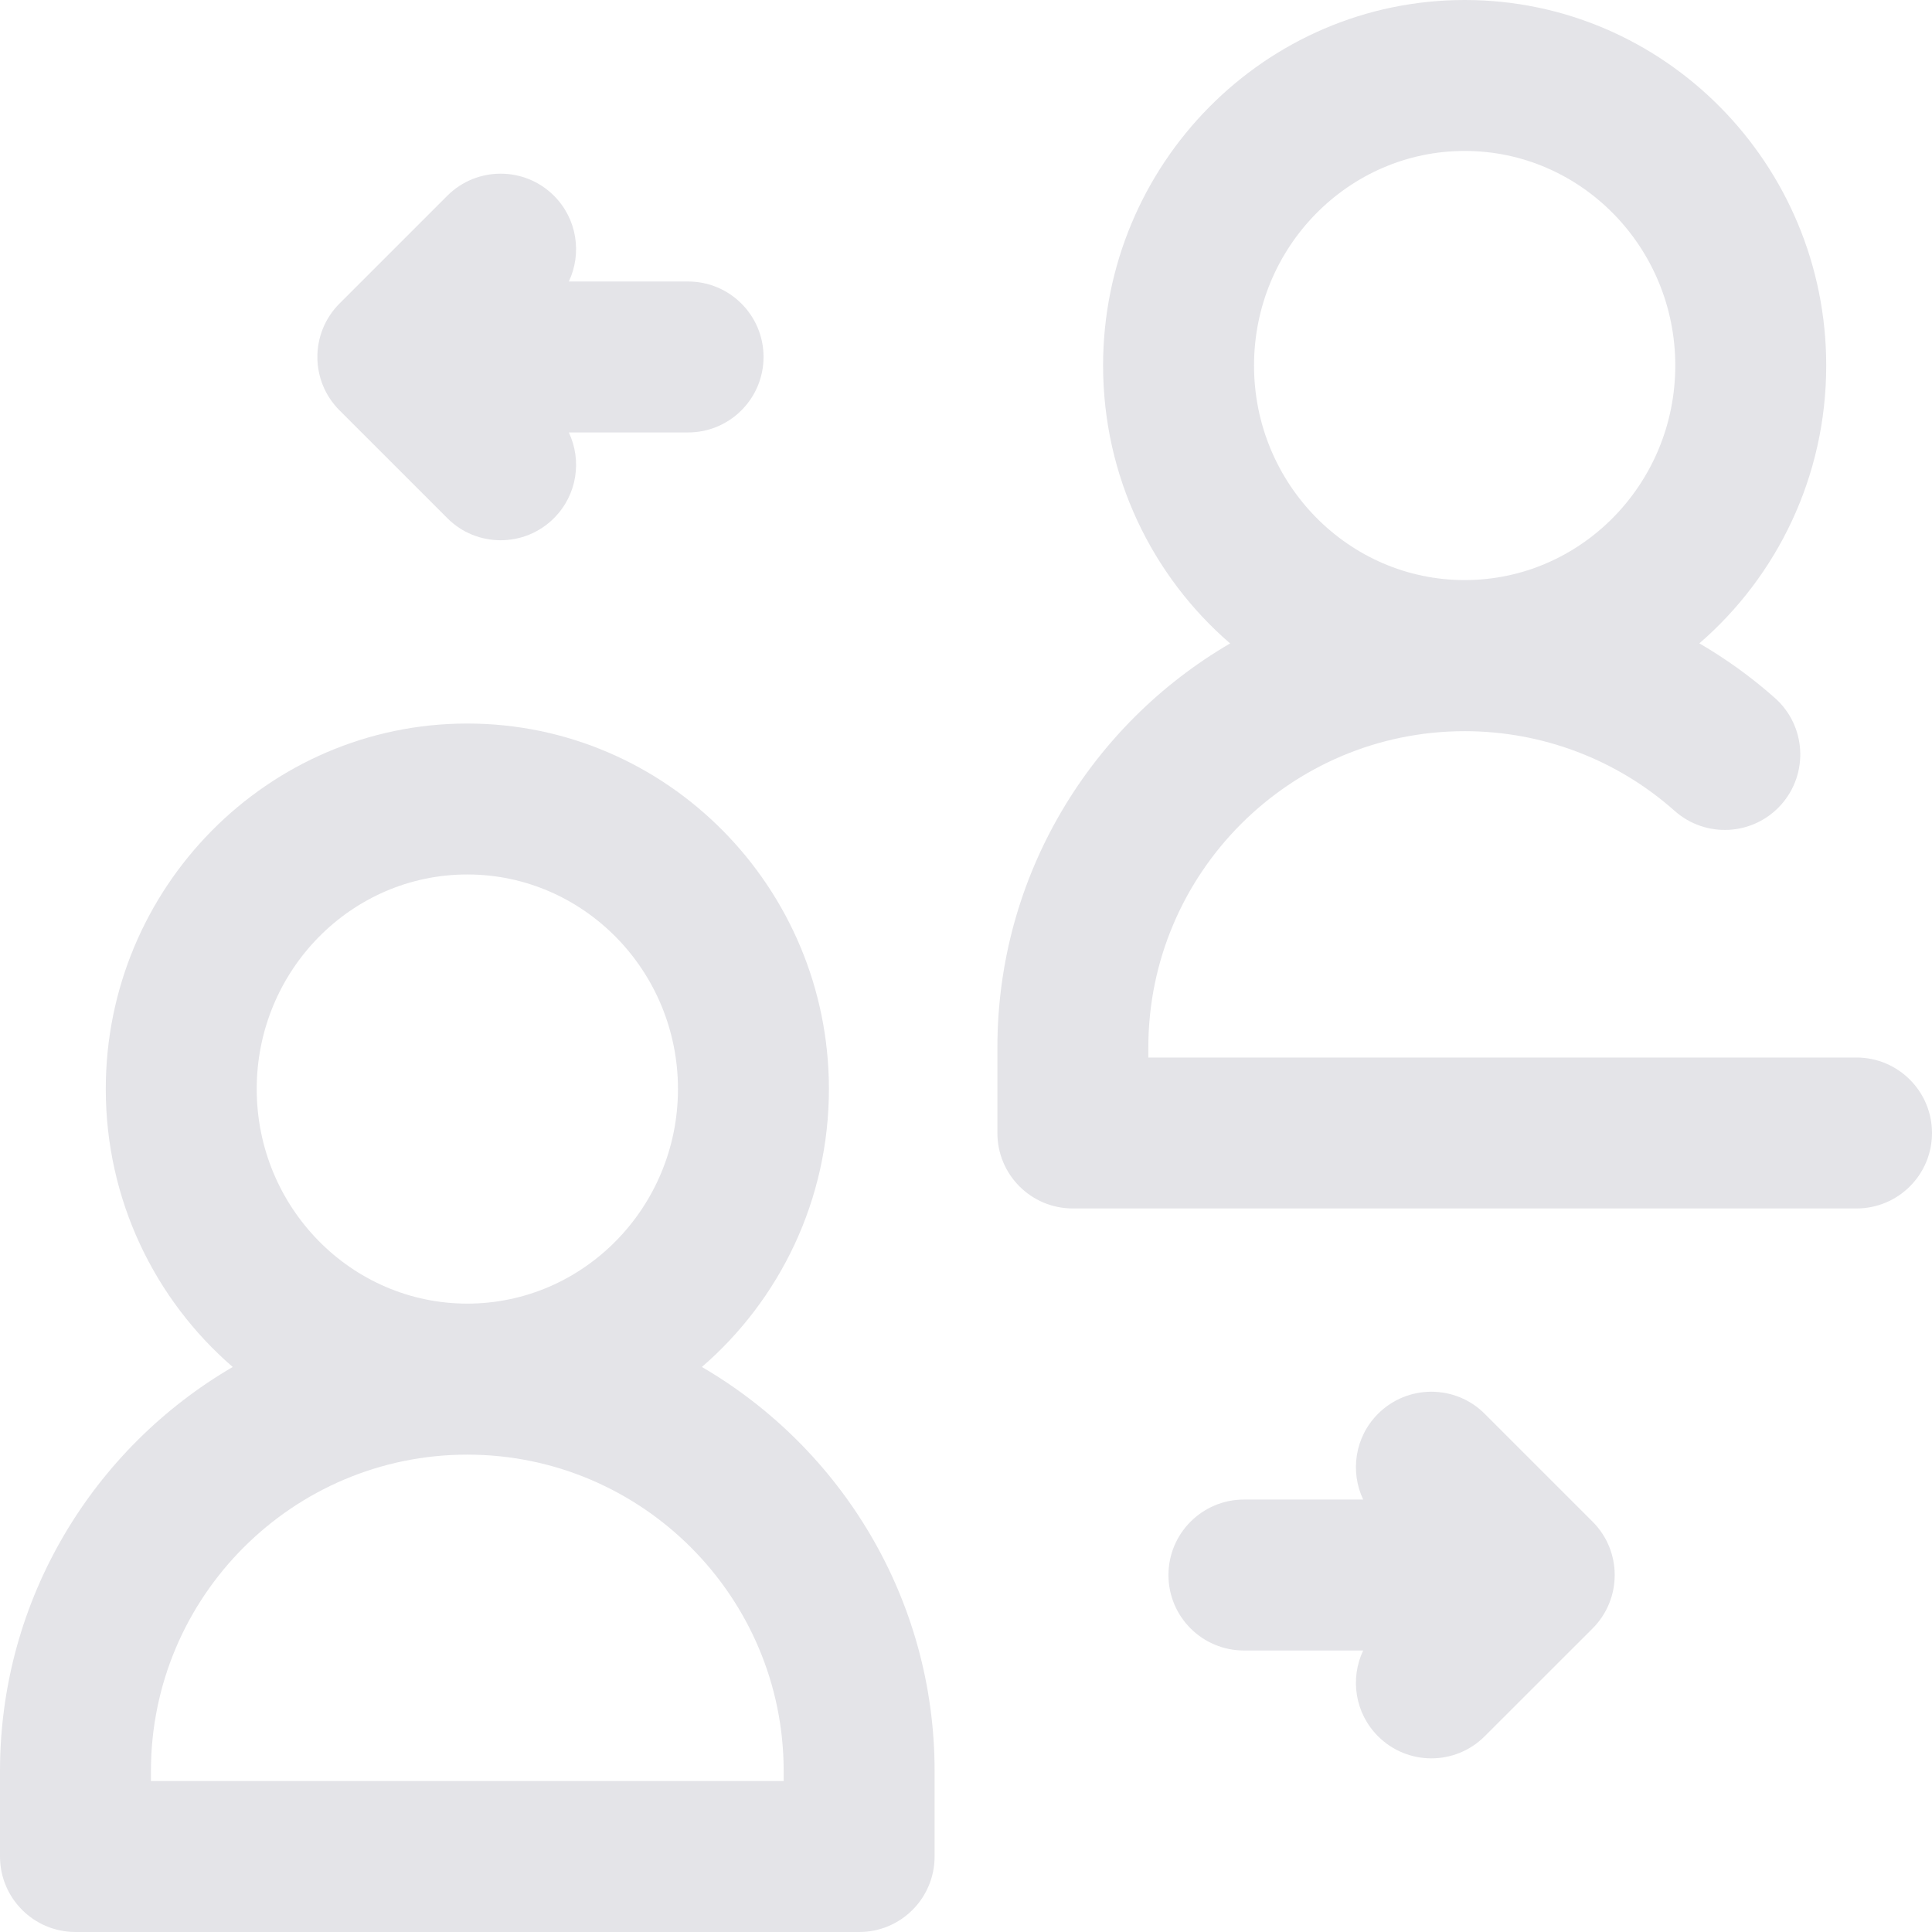 <svg width="24" height="24" viewBox="0 0 24 24" fill="none" xmlns="http://www.w3.org/2000/svg">
<g clip-path="url(#clip0_8_62)">
<path d="M8.719 16.981C9.684 16.148 10.297 14.909 10.297 13.528C10.297 11.024 8.282 8.988 5.805 8.988C3.329 8.988 1.314 11.025 1.314 13.528C1.314 14.909 1.926 16.147 2.891 16.981C1.164 17.988 0 19.861 0 22V23.062C0 23.58 0.42 24 0.938 24H10.673C11.191 24 11.61 23.58 11.61 23.062V22C11.61 19.861 10.447 17.988 8.719 16.981ZM5.805 10.863C7.248 10.863 8.422 12.058 8.422 13.528C8.422 14.998 7.248 16.194 5.805 16.194C4.362 16.194 3.189 14.998 3.189 13.528C3.189 12.058 4.362 10.863 5.805 10.863ZM9.735 22.125H1.875V22C1.875 19.833 3.638 18.07 5.805 18.07C7.972 18.07 9.735 19.833 9.735 22L9.735 22.125Z" fill="#E4E4E8"/>
<path d="M18.444 17.563C18.078 17.197 17.484 17.197 17.118 17.563C16.83 17.851 16.769 18.28 16.934 18.628H15.453C14.935 18.628 14.515 19.048 14.515 19.566C14.515 20.084 14.935 20.503 15.453 20.503H16.934C16.769 20.851 16.83 21.28 17.118 21.568C17.301 21.751 17.541 21.843 17.781 21.843C18.021 21.843 18.261 21.751 18.444 21.568L19.784 20.229C20.15 19.862 20.15 19.269 19.784 18.903L18.444 17.563Z" fill="#E4E4E8"/>
<path d="M5.556 6.436C5.739 6.62 5.979 6.711 6.219 6.711C6.459 6.711 6.699 6.62 6.882 6.436C7.17 6.149 7.231 5.72 7.066 5.372H8.548C9.065 5.372 9.485 4.952 9.485 4.434C9.485 3.916 9.065 3.497 8.548 3.497H7.066C7.231 3.149 7.17 2.72 6.882 2.432C6.516 2.066 5.922 2.066 5.556 2.432L4.217 3.771C3.851 4.138 3.851 4.731 4.217 5.097L5.556 6.436Z" fill="#E4E4E8"/>
<path d="M23.062 13.137H14.265V13.013C14.265 10.846 16.028 9.083 18.195 9.083C19.158 9.083 20.084 9.434 20.803 10.073C21.191 10.417 21.783 10.382 22.127 9.995C22.471 9.607 22.436 9.015 22.049 8.671C21.757 8.412 21.442 8.185 21.11 7.992C22.074 7.159 22.686 5.921 22.686 4.541C22.686 2.037 20.672 0 18.195 0C15.718 0 13.703 2.037 13.703 4.541C13.703 5.921 14.316 7.16 15.281 7.993C13.553 9 12.39 10.873 12.39 13.013V14.075C12.39 14.593 12.809 15.012 13.327 15.012H23.062C23.58 15.012 24 14.593 24 14.075C24 13.557 23.58 13.137 23.062 13.137ZM18.195 1.875C19.638 1.875 20.811 3.071 20.811 4.541C20.811 6.01 19.638 7.206 18.195 7.206C16.752 7.206 15.578 6.01 15.578 4.541C15.578 3.071 16.752 1.875 18.195 1.875Z" fill="#E4E4E8"/>
</g>
<defs>
<clipPath id="clip0_8_62">
<rect width="24" height="24" fill="white"/>
</clipPath>
</defs>
</svg>
